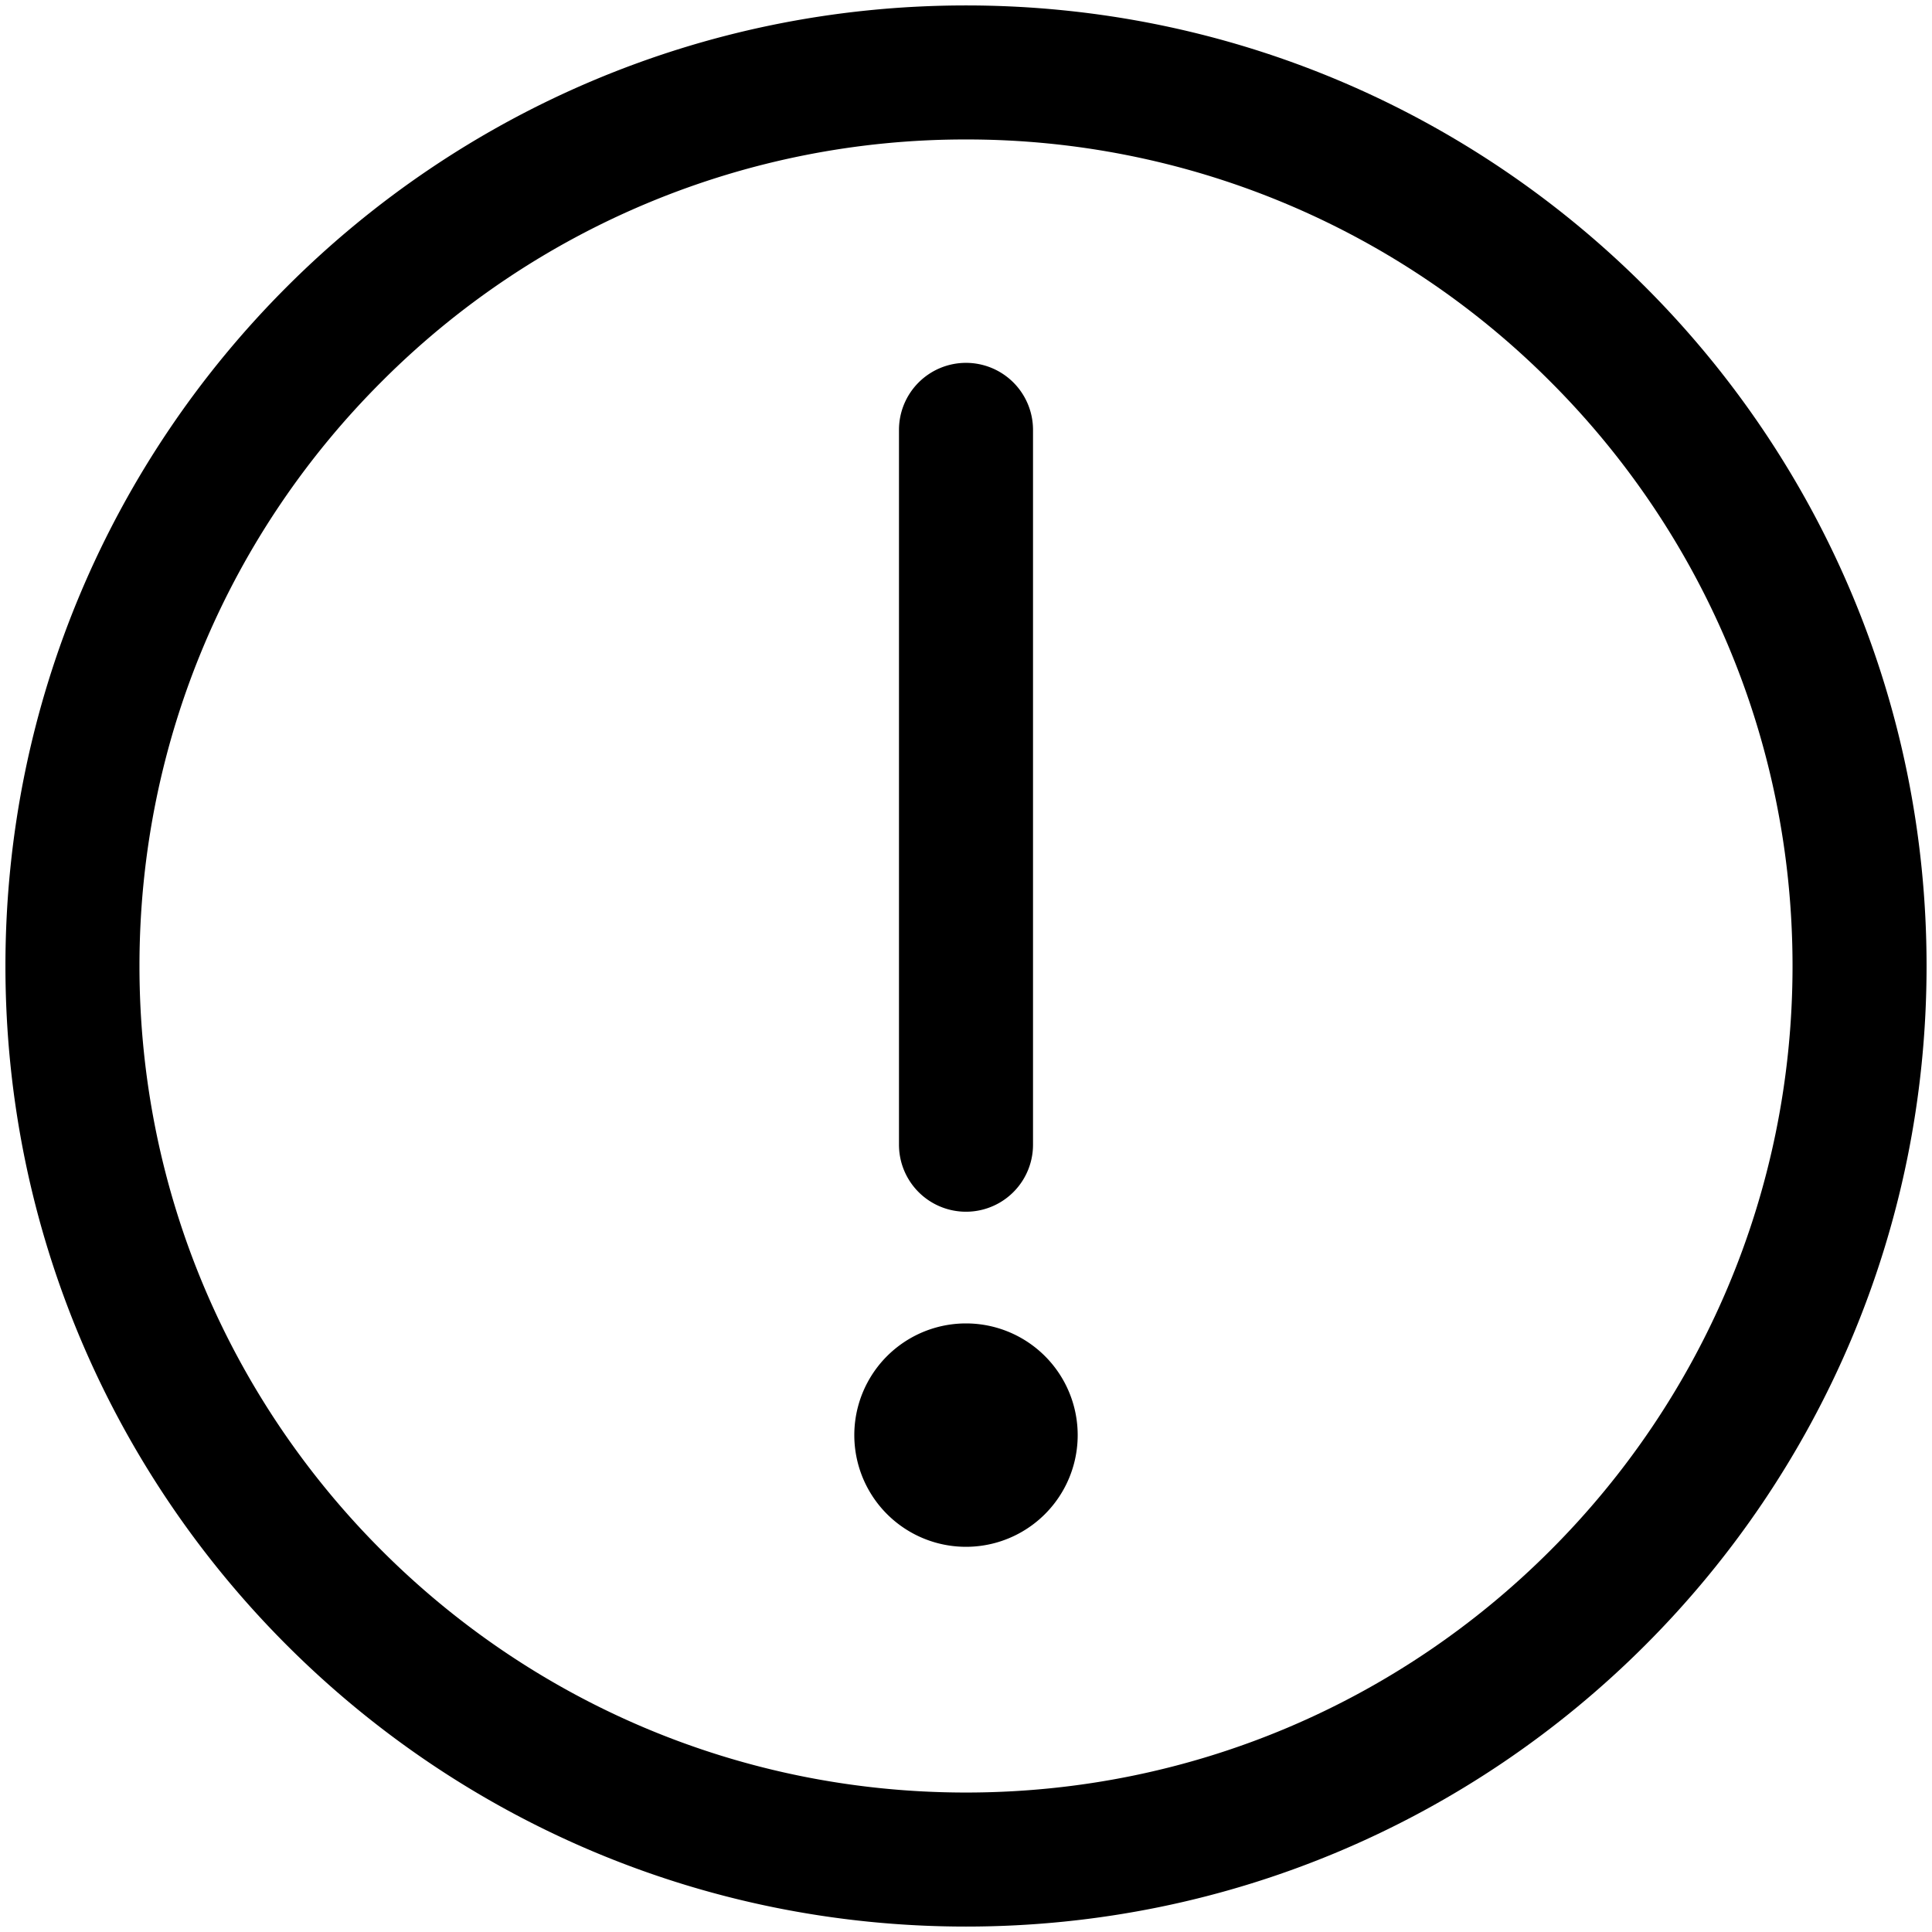 <svg xmlns="http://www.w3.org/2000/svg" version="1.1" xmlns:xlink="http://www.w3.org/1999/xlink" width="512" height="512" x="0" y="0" viewBox="0 0 24 24" style="enable-background:new 0 0 512 512" xml:space="preserve"><g transform="matrix(1.11,0,0,1.11,-1.32,-1.32)"><g fill="#000" fill-rule="evenodd" clip-rule="evenodd"><path d="M4.399 4.399C6.343 2.454 9.032 1.25 12 1.25s5.657 1.204 7.601 3.149C21.546 6.343 22.75 9.032 22.75 12s-1.204 5.657-3.149 7.601C17.657 21.546 14.968 22.75 12 22.75s-5.657-1.204-7.601-3.149C2.454 17.657 1.25 14.968 1.25 12s1.204-5.657 3.149-7.601zM12 2.75a9.219 9.219 0 0 0-6.54 2.71C3.784 7.133 2.75 9.445 2.75 12s1.035 4.866 2.71 6.54c1.674 1.676 3.985 2.71 6.54 2.71s4.866-1.034 6.54-2.71c1.676-1.674 2.71-3.985 2.71-6.54s-1.034-4.866-2.71-6.54A9.219 9.219 0 0 0 12 2.75z" fill="#000000" opacity="1" data-original="#000000"></path><path d="M12 18.5a1.25 1.25 0 1 0 0-2.5 1.25 1.25 0 0 0 0 2.5zM12 5.25a.75.75 0 0 1 .75.75v8a.75.75 0 0 1-1.5 0V6a.75.75 0 0 1 .75-.75z" fill="#000000" opacity="1" data-original="#000000"></path></g></g></svg>